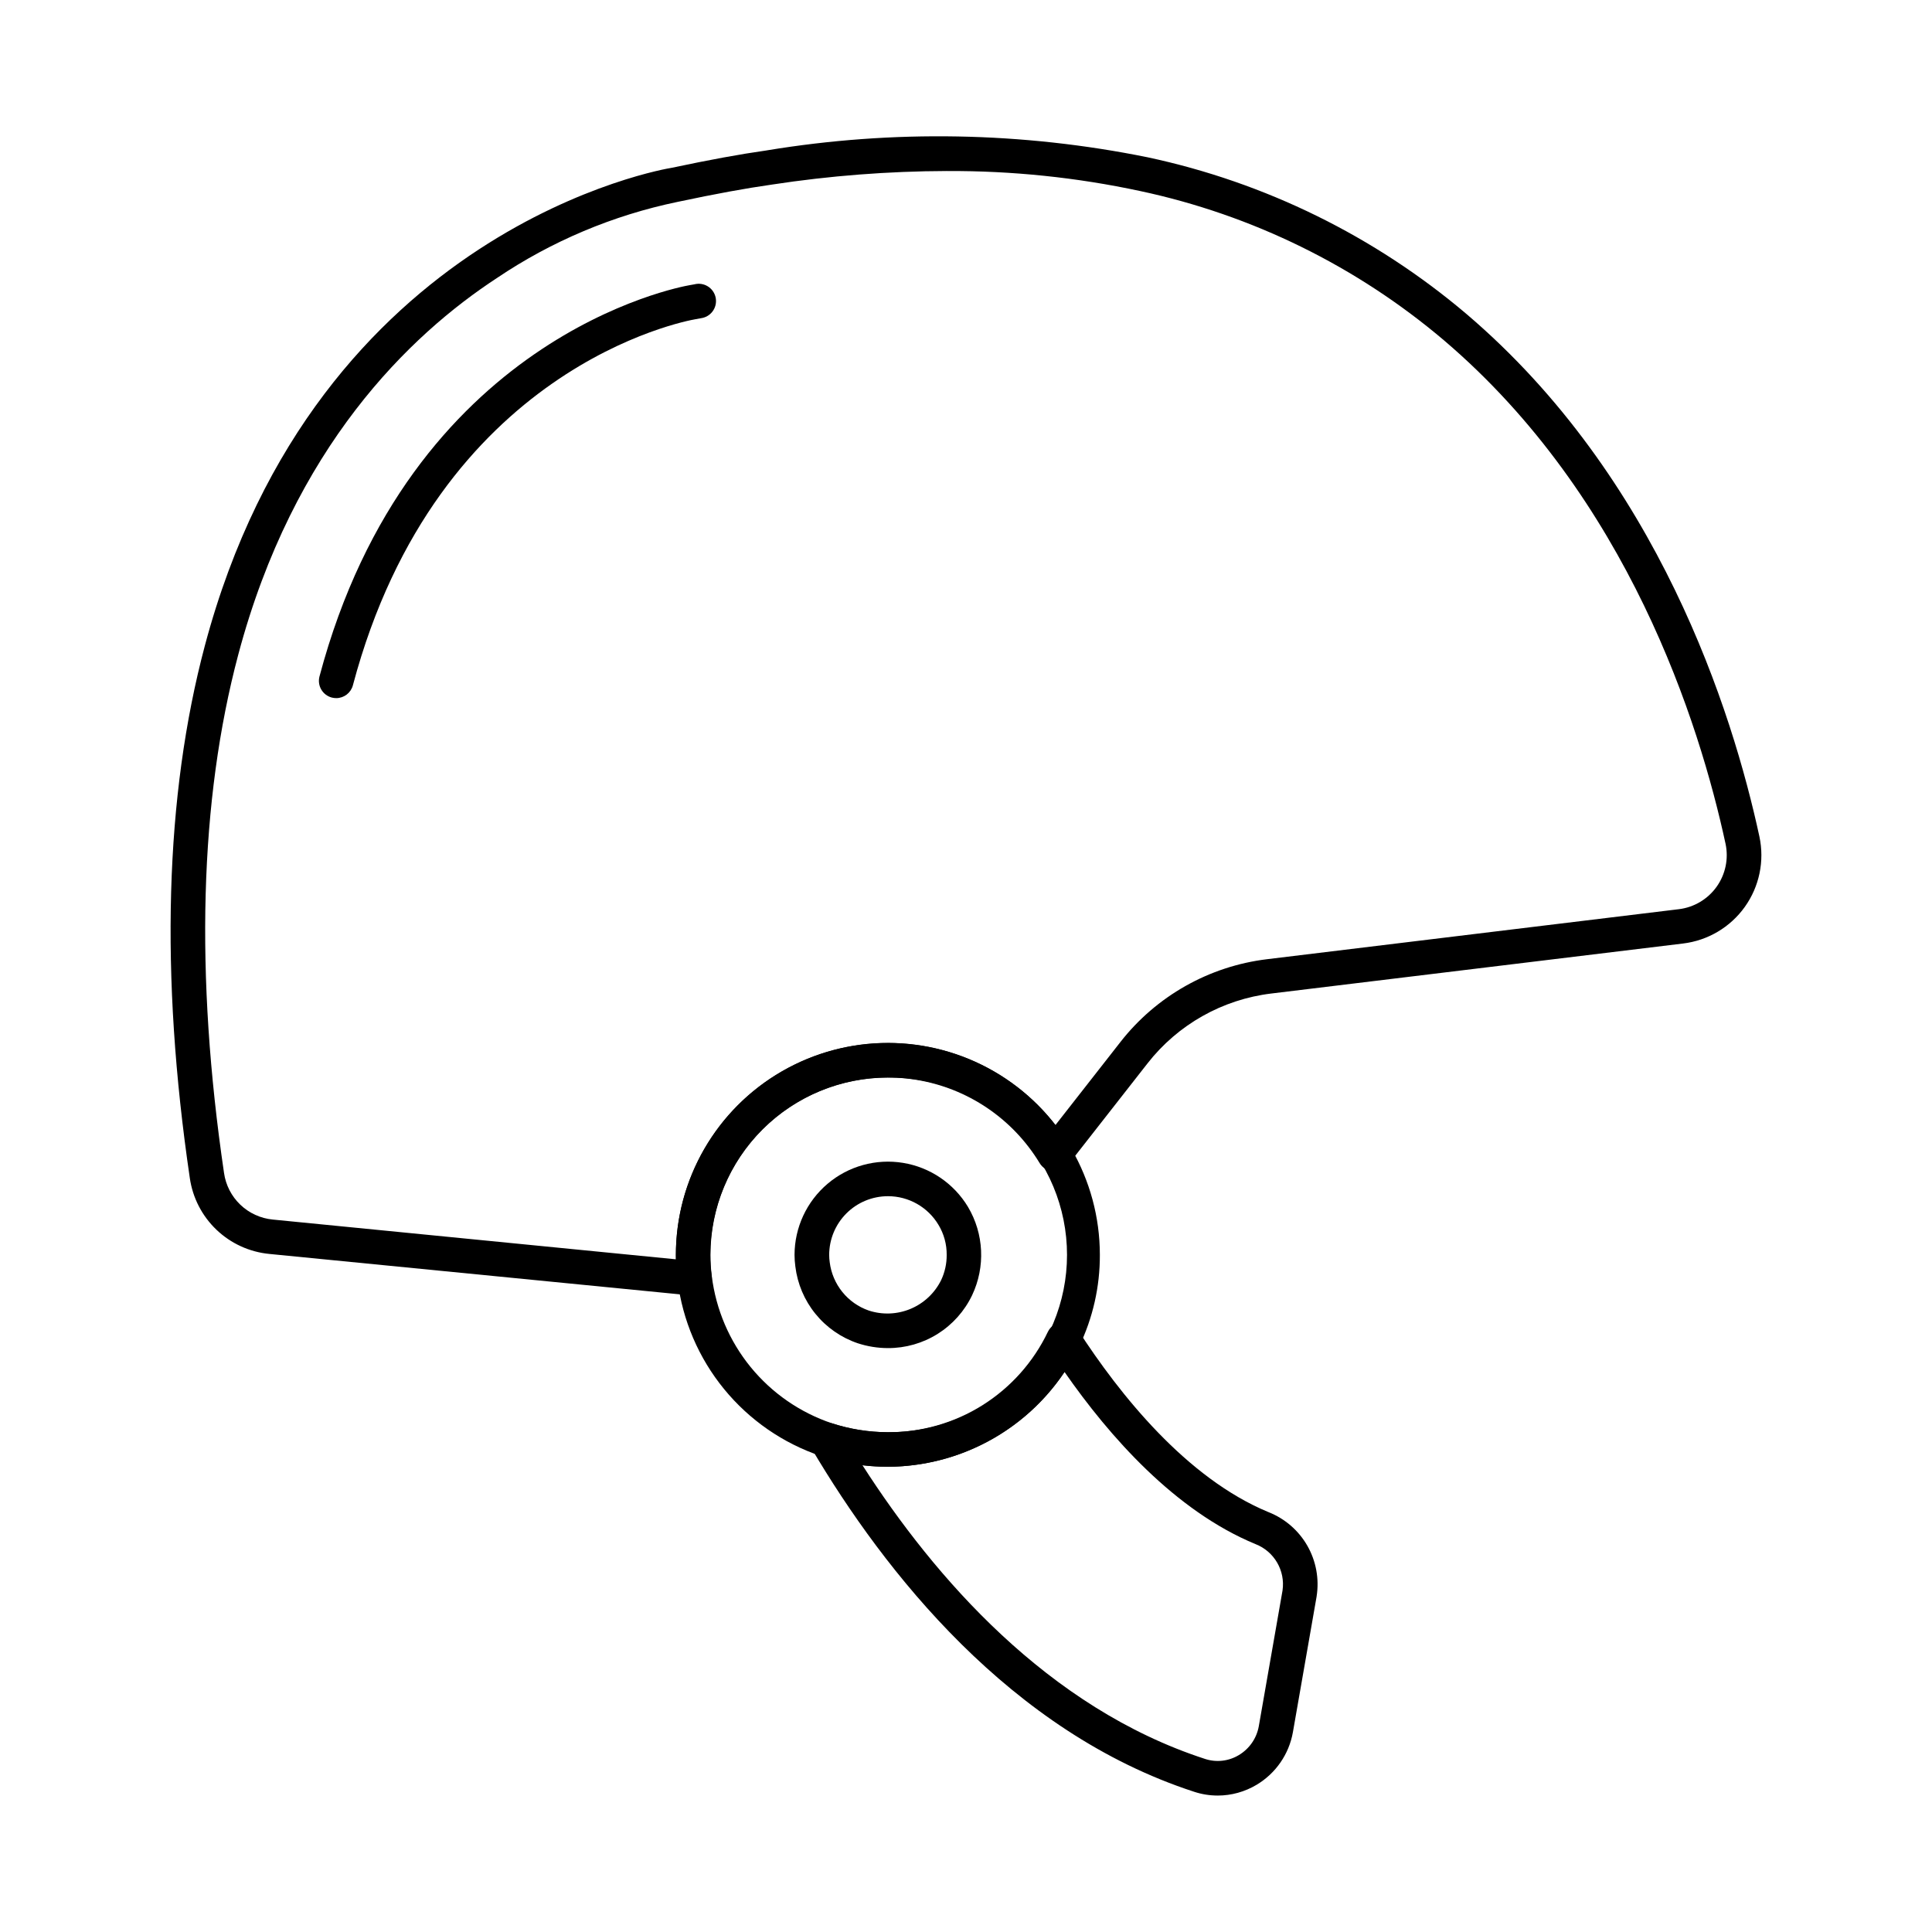 <?xml version="1.0" encoding="UTF-8"?>
<!-- Uploaded to: SVG Find, www.svgrepo.com, Generator: SVG Find Mixer Tools -->
<svg fill="#000000" width="800px" height="800px" version="1.1" viewBox="144 144 512 512" xmlns="http://www.w3.org/2000/svg">
 <g>
  <path d="m328.09 487.38c-0.152 0-0.301 0-0.457-0.023l-112.26-11.051c-5.258-0.508-10.195-2.766-14.016-6.418-3.82-3.648-6.305-8.473-7.055-13.703-7.93-53.828-6.594-101.28 3.973-141.02 29.586-111.3 122.71-126.54 123.66-126.68 10.164-2.152 18.039-3.602 25.281-4.629v-0.004c33.473-5.531 67.672-4.91 100.92 1.832 31.152 6.648 60.176 20.91 84.473 41.508 50.898 43.332 70.5 105.38 77.656 138.52 1.383 6.477-0.023 13.238-3.871 18.625-3.852 5.391-9.789 8.91-16.363 9.703l-109.08 13.246c-12.988 1.559-24.816 8.23-32.863 18.543l-21.023 26.863v-0.004c-0.934 1.176-2.375 1.824-3.875 1.75-1.508-0.082-2.879-0.902-3.664-2.191-7.137-11.801-19.09-19.871-32.699-22.086-13.609-2.211-27.504 1.656-38.012 10.586-10.508 8.93-16.566 22.016-16.582 35.805 0 1.887 0.121 3.769 0.367 5.637 0.176 1.309-0.223 2.629-1.094 3.621-0.867 0.996-2.125 1.566-3.445 1.566zm66.871-298.06c-15.539 0.047-31.051 1.25-46.41 3.598-7.062 1.008-14.762 2.418-24.98 4.582-17.102 3.547-33.352 10.391-47.84 20.152-23.211 15.176-53.969 44.836-68.598 99.871-10.242 38.527-11.508 84.73-3.762 137.34 0.457 3.203 1.977 6.16 4.316 8.395 2.336 2.238 5.359 3.621 8.582 3.934l106.85 10.535v-1.152c0.012-15.715 6.602-30.707 18.172-41.34 11.57-10.633 27.062-15.938 42.723-14.625s30.055 9.121 39.695 21.531l17.184-21.961v-0.004c9.535-12.215 23.543-20.129 38.93-21.984l109.1-13.25c4.019-0.492 7.644-2.648 9.996-5.941 2.352-3.293 3.211-7.426 2.371-11.383-6.91-31.988-25.797-91.871-74.656-133.46-23.156-19.625-50.816-33.211-80.508-39.539-16.816-3.606-33.973-5.383-51.168-5.297z"/>
  <path d="m233.1 329.01c-0.398 0-0.793-0.051-1.18-0.152-1.172-0.312-2.176-1.078-2.785-2.129-0.613-1.051-0.777-2.301-0.465-3.477 23.898-89.895 95.129-103.17 98.152-103.69l1.223-0.215v-0.004c1.188-0.301 2.445-0.113 3.496 0.523 1.047 0.633 1.797 1.66 2.082 2.852s0.082 2.449-0.566 3.488c-0.648 1.043-1.688 1.777-2.883 2.047l-1.91 0.352c-2.672 0.457-68.336 12.719-90.742 97v0.004c-0.531 2.004-2.348 3.402-4.422 3.402z"/>
  <path d="m466.7 619.84c-2.121 0-4.223-0.336-6.234-1-48.723-15.852-82.039-58.223-101.4-90.973-0.973-1.641-0.824-3.711 0.367-5.195 1.191-1.488 3.18-2.082 4.988-1.492 4.812 1.57 9.836 2.371 14.895 2.375 8.859 0.035 17.547-2.449 25.051-7.16 7.504-4.715 13.512-11.457 17.332-19.453 0.719-1.488 2.184-2.477 3.836-2.578 1.645-0.07 3.207 0.723 4.121 2.09 11.043 17.074 28.773 39.32 50.559 48.297h0.004c4.328 1.719 7.945 4.863 10.254 8.91 2.305 4.051 3.168 8.762 2.445 13.367v0.043l-6.289 35.992v-0.004c-1.031 5.816-4.543 10.898-9.617 13.926-3.117 1.863-6.68 2.852-10.309 2.856zm-94.137-87.535c19.074 29.715 49.074 64.262 90.746 77.816 3.004 1 6.301 0.629 9.008-1.012 2.789-1.668 4.715-4.457 5.281-7.656l6.285-35.949c0.773-5.269-2.199-10.371-7.164-12.301-21.324-8.793-38.746-28.559-50.605-45.613-10.461 15.621-27.996 25.031-46.801 25.113-2.254 0-4.508-0.133-6.75-0.398z"/>
  <path d="m379.31 532.71c-6.019-0.008-12-0.961-17.723-2.828-10.078-3.387-18.996-9.555-25.719-17.789-6.727-8.234-10.988-18.199-12.297-28.754-0.301-2.246-0.453-4.512-0.457-6.781 0-20.07 10.707-38.617 28.09-48.652s38.797-10.035 56.18 0c17.379 10.035 28.09 28.582 28.09 48.652 0.031 8.438-1.863 16.77-5.535 24.367-4.629 9.496-11.824 17.504-20.773 23.121-8.949 5.617-19.289 8.621-29.855 8.664zm0-103.15c-12.465 0.008-24.418 4.961-33.238 13.77-8.816 8.812-13.781 20.762-13.801 33.227-0.004 1.887 0.117 3.769 0.363 5.637 1.094 8.84 4.66 17.191 10.289 24.09 5.633 6.898 13.098 12.062 21.539 14.902 4.797 1.562 9.805 2.359 14.848 2.363 12.547 0.125 24.617-4.773 33.531-13.598 8.914-8.828 13.93-20.852 13.93-33.398 0-12.543-5.016-24.566-13.93-33.395-8.914-8.824-20.984-13.723-33.531-13.598z"/>
  <path d="m379.31 501.26c-2.723-0.004-5.426-0.438-8.012-1.289-4.394-1.488-8.273-4.188-11.195-7.789-2.926-3.598-4.769-7.949-5.328-12.551-0.141-1.02-0.211-2.047-0.215-3.074 0.016-7.258 3.211-14.145 8.75-18.84 5.535-4.695 12.855-6.719 20.02-5.543 7.16 1.176 13.445 5.438 17.191 11.656 4.242 7.133 4.652 15.91 1.102 23.41-2.012 4.211-5.176 7.762-9.125 10.246-3.949 2.481-8.52 3.789-13.188 3.773zm0-40.254c-4.129 0-8.09 1.641-11.008 4.562-2.922 2.922-4.562 6.883-4.562 11.012 0.004 0.648 0.051 1.297 0.145 1.941 0.359 2.879 1.516 5.598 3.336 7.856s4.234 3.961 6.973 4.918c3.629 1.199 7.57 1.047 11.098-0.426 3.527-1.473 6.406-4.168 8.105-7.594 0.992-2.09 1.5-4.379 1.484-6.695 0.031-2.805-0.719-5.566-2.168-7.969-2.812-4.723-7.906-7.613-13.402-7.606z"/>
 </g>
</svg>